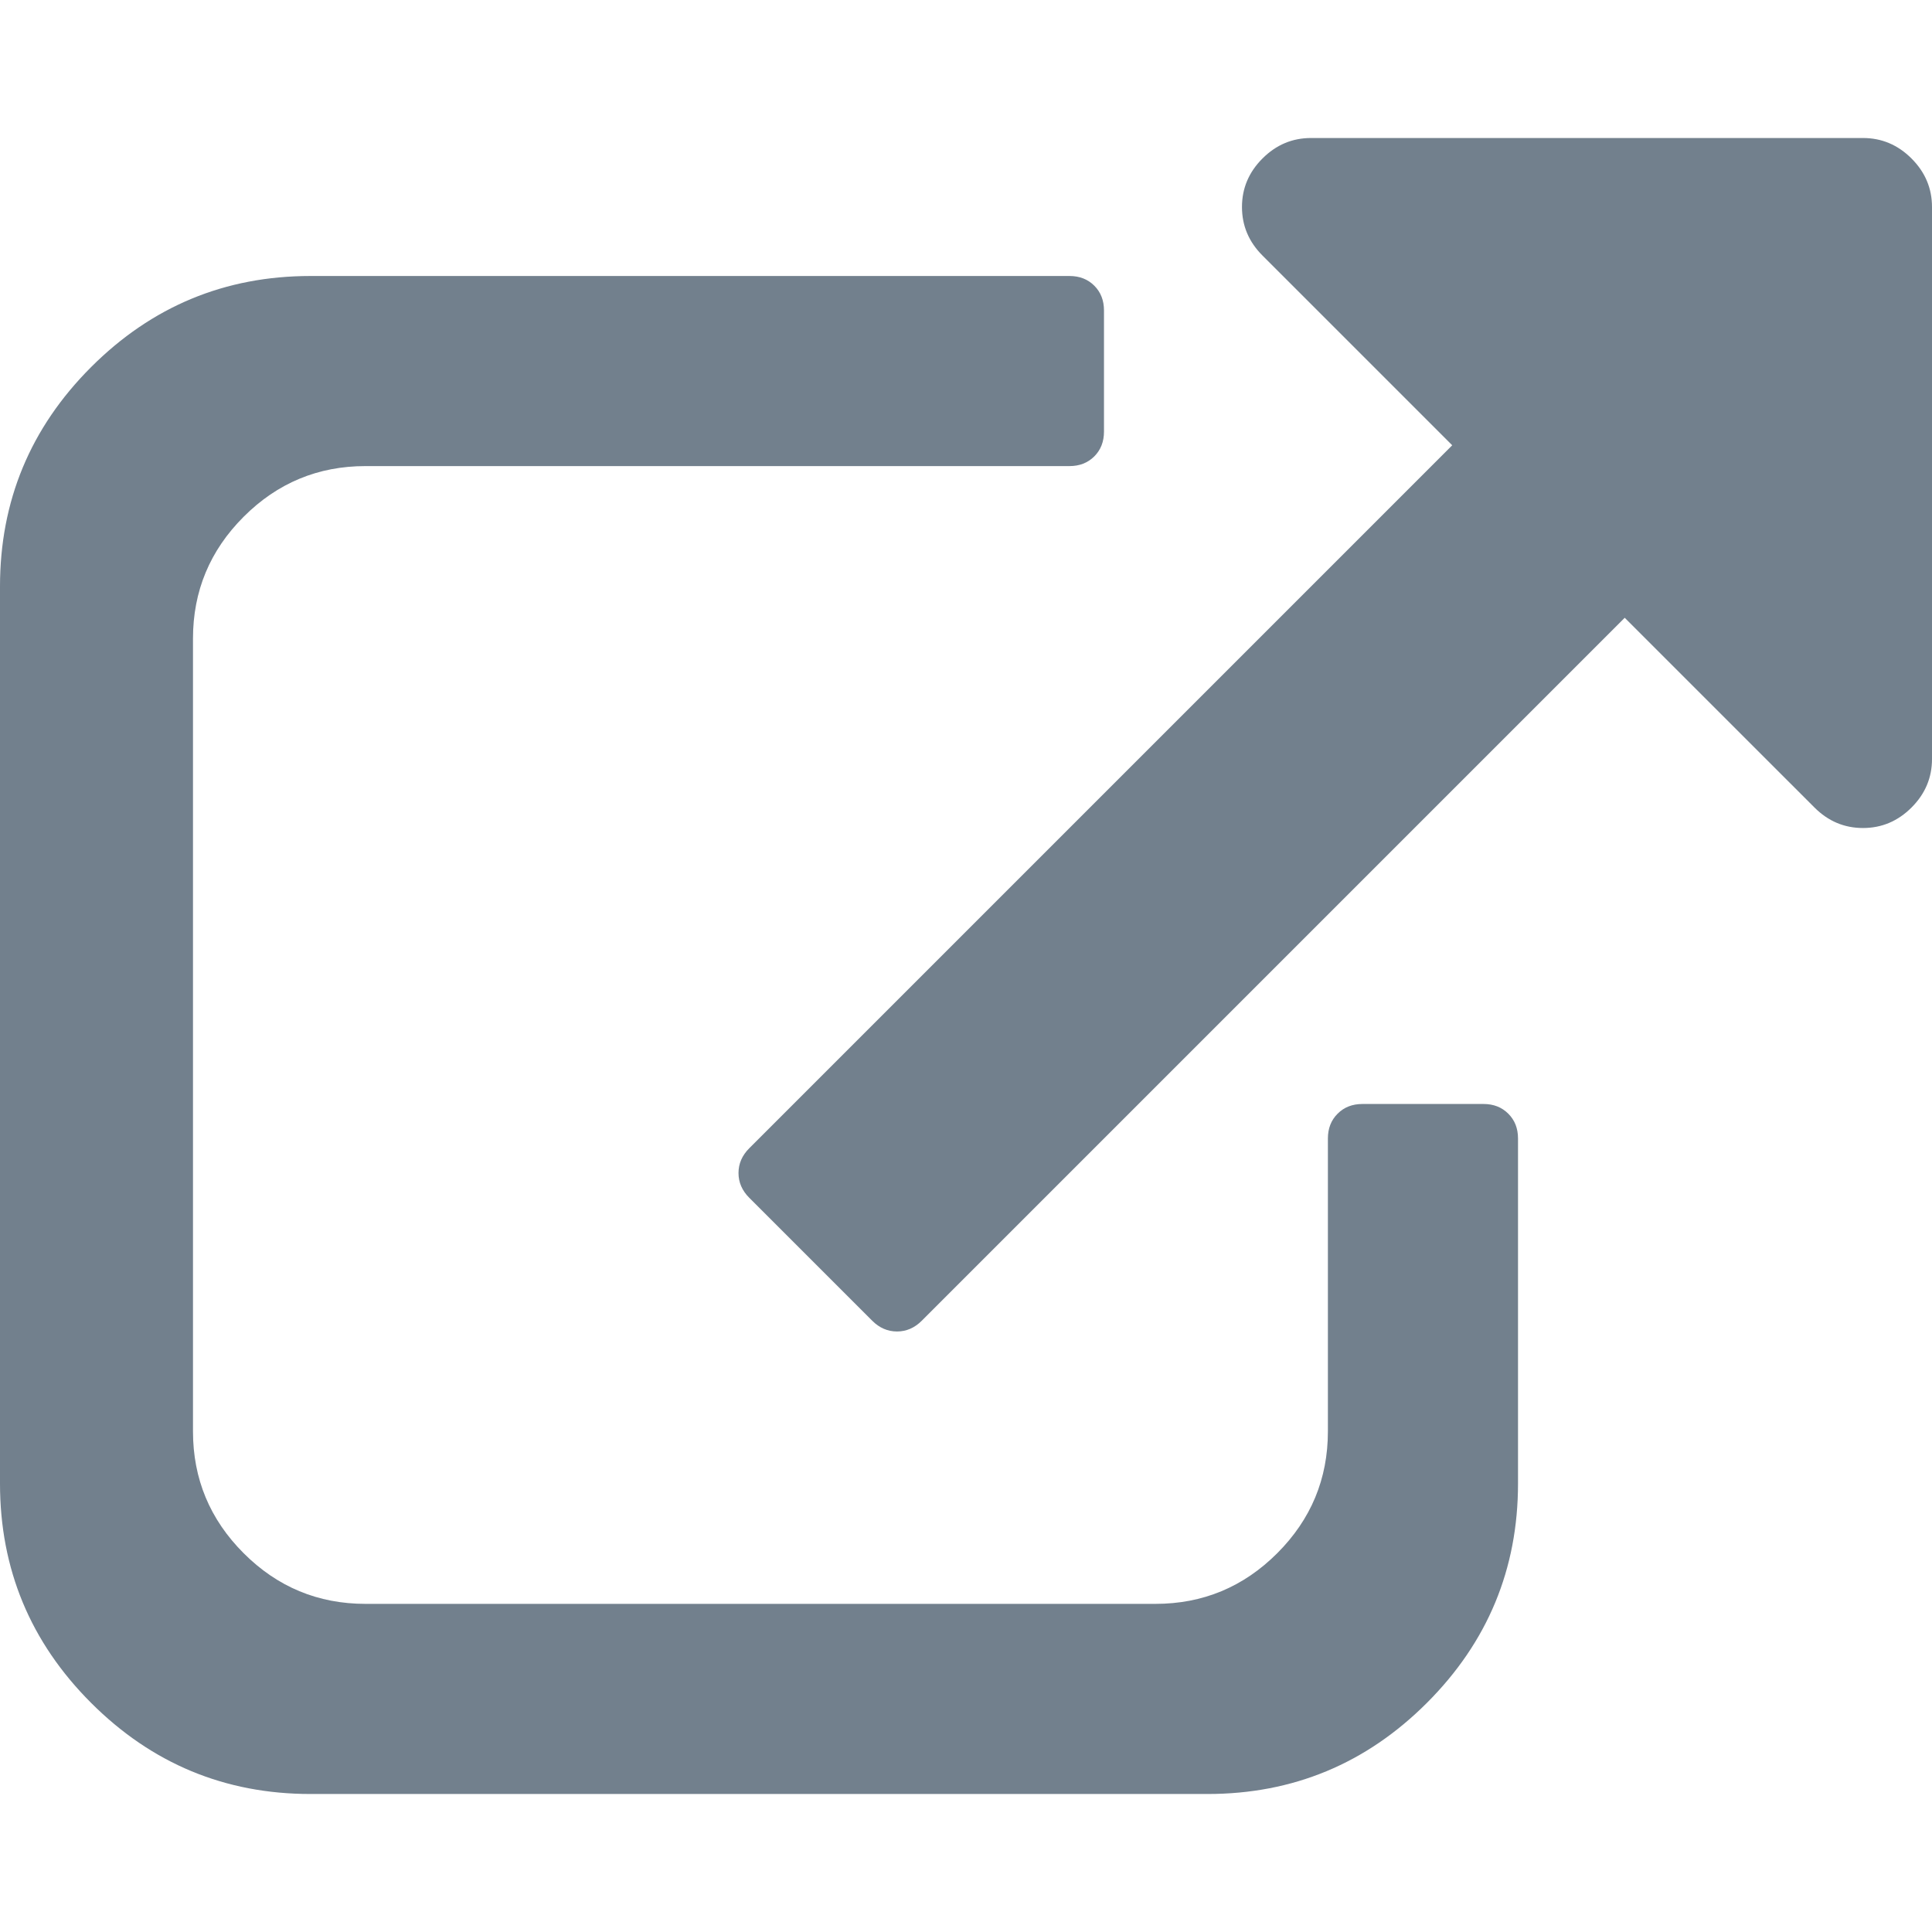 <?xml version="1.0" encoding="UTF-8" standalone="no"?>
<!-- Generator: Adobe Illustrator 16.0.0, SVG Export Plug-In . SVG Version: 6.00 Build 0)  -->

<svg
   xmlns:dc="http://purl.org/dc/elements/1.1/"
   xmlns:cc="http://creativecommons.org/ns#"
   xmlns:rdf="http://www.w3.org/1999/02/22-rdf-syntax-ns#"
   xmlns:svg="http://www.w3.org/2000/svg"
   xmlns="http://www.w3.org/2000/svg"
   xmlns:xlink="http://www.w3.org/1999/xlink"
   xmlns:sodipodi="http://sodipodi.sourceforge.net/DTD/sodipodi-0.dtd"
   xmlns:inkscape="http://www.inkscape.org/namespaces/inkscape"
   version="1.1"
   id="Capa_1"
   x="0px"
   y="0px"
   width="511.626px"
   height="511.627px"
   viewBox="0 0 511.626 511.627"
   style="enable-background:new 0 0 511.626 511.627;"
   xml:space="preserve"
   sodipodi:docname="exetnal_link.svg"
   inkscape:version="0.92.4 (5da689c313, 2019-01-14)"><defs
   id="defs43"><linearGradient
     inkscape:collect="always"
     id="linearGradient4559"><stop
       style="stop-color:#000000;stop-opacity:1;"
       offset="0"
       id="stop4555" /><stop
       style="stop-color:#000000;stop-opacity:0;"
       offset="1"
       id="stop4557" /></linearGradient><linearGradient
     inkscape:collect="always"
     xlink:href="#linearGradient4559"
     id="linearGradient4561"
     x1="-0.5"
     y1="255.814"
     x2="512.127"
     y2="255.814"
     gradientUnits="userSpaceOnUse" /></defs><sodipodi:namedview
   pagecolor="#ffffff"
   bordercolor="#666666"
   borderopacity="1"
   objecttolerance="10"
   gridtolerance="10"
   guidetolerance="10"
   inkscape:pageopacity="0"
   inkscape:pageshadow="2"
   inkscape:window-width="1139"
   inkscape:window-height="795"
   id="namedview41"
   showgrid="false"
   inkscape:zoom="0.65233929"
   inkscape:cx="127.62935"
   inkscape:cy="273.90032"
   inkscape:window-x="0"
   inkscape:window-y="0"
   inkscape:window-maximized="0"
   inkscape:current-layer="Capa_1" />
<g
   id="g8"
   style="stroke:none;stroke-opacity:1;fill:#72808d;fill-opacity:1">
	<g
   id="g6"
   style="stroke:none;stroke-opacity:1;fill:#72808d;fill-opacity:1">
		<path
   d="m 392.857,292.354 -32.071,0 c -2.669,0 -4.859,0.855 -6.563,2.573 -1.718,1.708 -2.573,3.897 -2.573,6.563 l 0,77.564 c 0,12.563 -4.47,23.315 -13.415,32.262 -8.945,8.945 -19.701,13.414 -32.264,13.414 H 96.787 c -12.562,0 -23.317,-4.469 -32.264,-13.414 -8.945,-8.946 -13.417,-19.698 -13.417,-32.262 v -209.948 c 0,-12.562 4.471,-23.313 13.417,-32.259 8.947,-8.947 19.702,-13.418 32.264,-13.418 l 186.431,0 c 2.669,0 4.859,-0.859 6.57,-2.57 1.711,-1.713 2.566,-3.9 2.566,-6.567 l 0,-32.072 c 0,-2.662 -0.855,-4.853 -2.566,-6.563 -1.711,-1.713 -3.901,-2.568 -6.57,-2.568 H 82.224 C 59.576,73.09 40.208,81.132 24.122,97.215 8.042,113.297 0,132.665 0,155.313 v 237.542 c 0,22.647 8.042,42.018 24.123,58.095 16.086,16.084 35.454,24.13 58.102,24.13 h 237.543 c 22.647,0 42.017,-8.046 58.101,-24.13 16.085,-16.077 24.127,-35.447 24.127,-58.095 v -91.358 c 0,-2.669 -0.856,-4.859 -2.574,-6.57 -1.713,-1.718 -3.903,-2.573 -6.565,-2.573 z"
   id="path2"
   style="fill:#72808d;fill-opacity:1;stroke:none;stroke-opacity:1"
   inkscape:connector-curvature="0"
   sodipodi:nodetypes="sscsscsscssssscsscsscsscsscsscs" />
		<path
   d="M506.199,41.971c-3.617-3.617-7.905-5.424-12.85-5.424H347.171c-4.948,0-9.233,1.807-12.847,5.424    c-3.617,3.615-5.428,7.898-5.428,12.847s1.811,9.233,5.428,12.85l50.247,50.248L198.424,304.067    c-1.906,1.903-2.856,4.093-2.856,6.563c0,2.479,0.953,4.668,2.856,6.571l32.548,32.544c1.903,1.903,4.093,2.852,6.567,2.852    s4.665-0.948,6.567-2.852l186.148-186.148l50.251,50.248c3.614,3.617,7.898,5.426,12.847,5.426s9.233-1.809,12.851-5.426    c3.617-3.616,5.424-7.898,5.424-12.847V54.818C511.626,49.866,509.813,45.586,506.199,41.971z"
   id="path4"
   style="stroke:none;stroke-opacity:1;fill:#72808d;fill-opacity:1" />
	</g>
</g>
<g
   id="g10">
</g>
<g
   id="g12">
</g>
<g
   id="g14">
</g>
<g
   id="g16">
</g>
<g
   id="g18">
</g>
<g
   id="g20">
</g>
<g
   id="g22">
</g>
<g
   id="g24">
</g>
<g
   id="g26">
</g>
<g
   id="g28">
</g>
<g
   id="g30">
</g>
<g
   id="g32">
</g>
<g
   id="g34">
</g>
<g
   id="g36">
</g>
<g
   id="g38">
</g>
</svg>